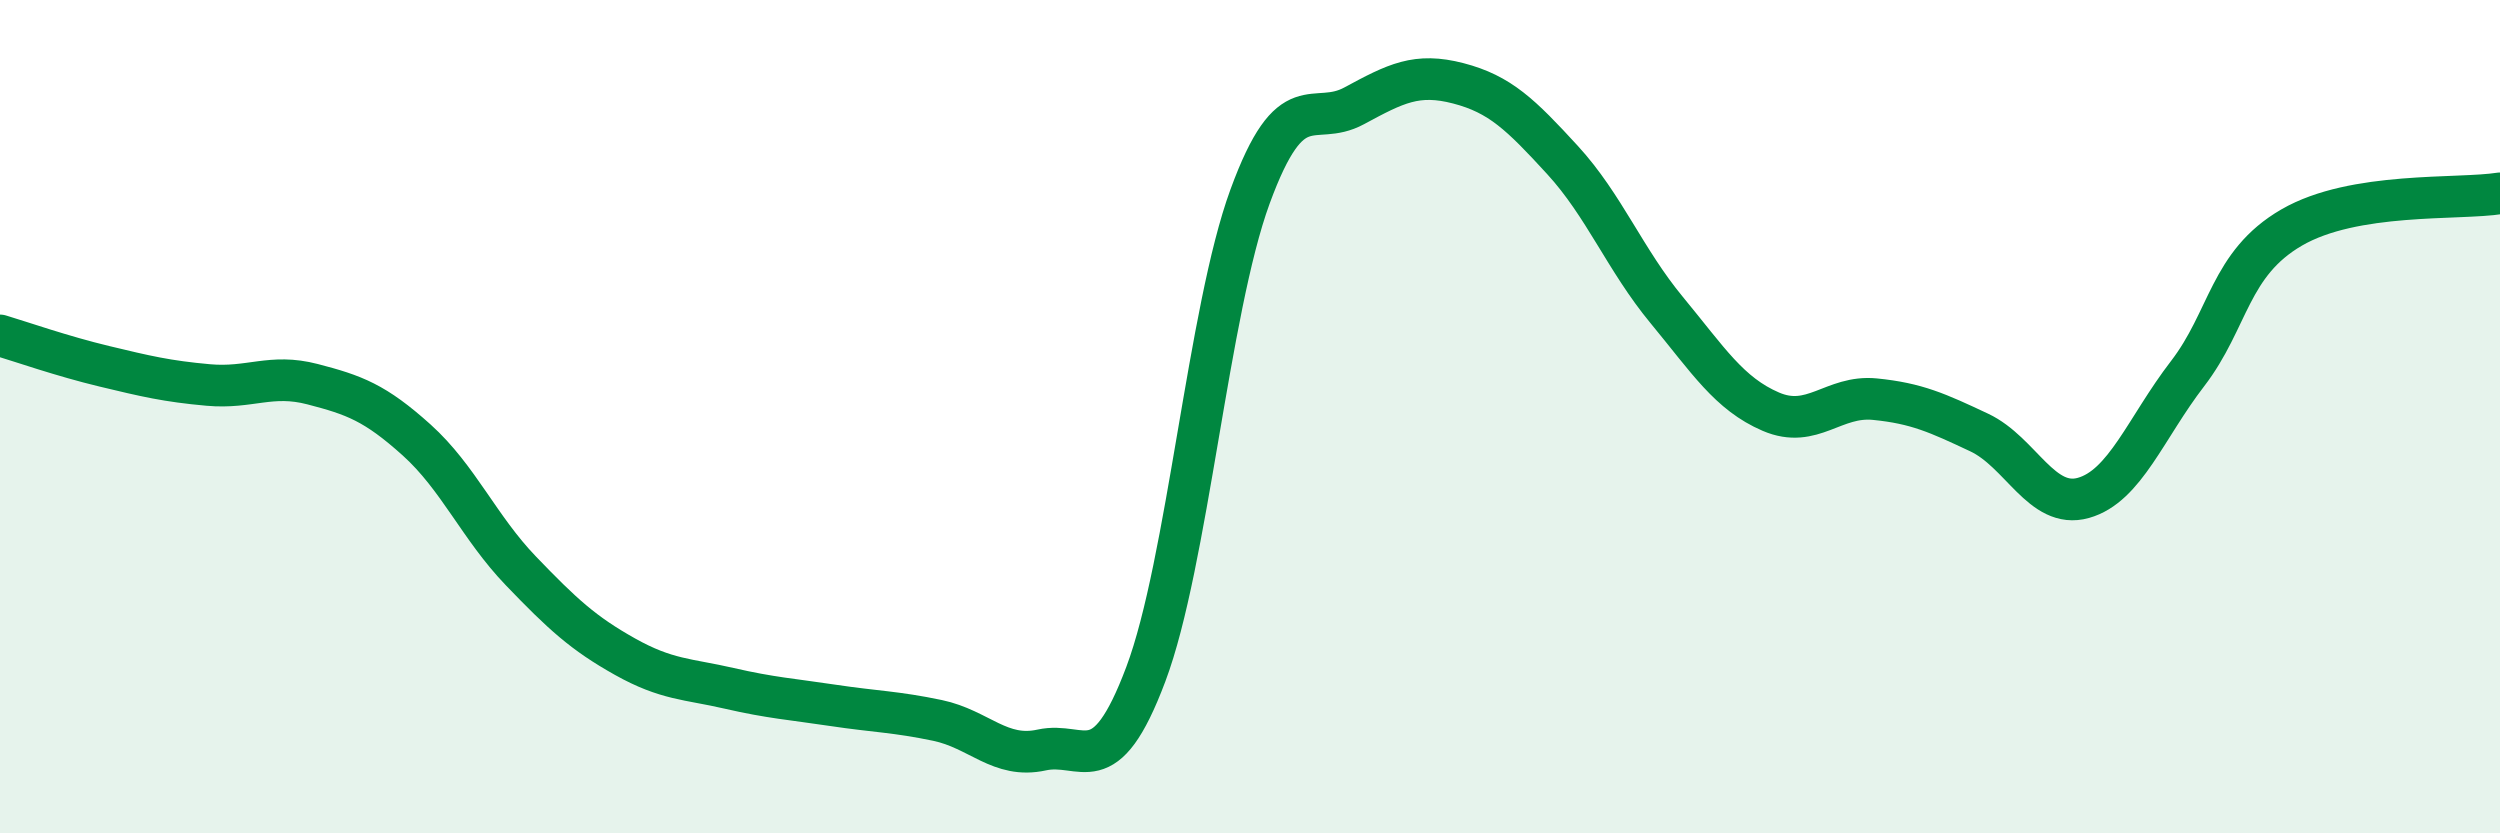 
    <svg width="60" height="20" viewBox="0 0 60 20" xmlns="http://www.w3.org/2000/svg">
      <path
        d="M 0,8.05 C 0.5,8.2 1.5,8.55 2.5,8.79 C 3.5,9.03 4,9.15 5,9.24 C 6,9.33 6.5,8.96 7.5,9.22 C 8.5,9.48 9,9.66 10,10.56 C 11,11.46 11.5,12.66 12.5,13.7 C 13.5,14.74 14,15.2 15,15.76 C 16,16.32 16.5,16.29 17.5,16.52 C 18.5,16.75 19,16.78 20,16.93 C 21,17.08 21.5,17.08 22.5,17.29 C 23.5,17.5 24,18.22 25,18 C 26,17.78 26.5,18.84 27.5,16.18 C 28.5,13.52 29,7.45 30,4.72 C 31,1.99 31.5,3.08 32.5,2.54 C 33.5,2 34,1.74 35,2 C 36,2.26 36.5,2.75 37.5,3.84 C 38.5,4.93 39,6.23 40,7.44 C 41,8.65 41.5,9.45 42.5,9.88 C 43.5,10.31 44,9.48 45,9.58 C 46,9.68 46.5,9.91 47.5,10.38 C 48.5,10.85 49,12.23 50,11.95 C 51,11.67 51.5,10.27 52.5,8.97 C 53.5,7.67 53.5,6.33 55,5.46 C 56.5,4.59 59,4.8 60,4.64L60 20L0 20Z"
        fill="#008740"
        opacity="0.1"
        stroke-linecap="round"
        stroke-linejoin="round"
      />
      <path
        d="M 0,8.05 C 0.5,8.2 1.5,8.55 2.5,8.79 C 3.5,9.03 4,9.15 5,9.24 C 6,9.33 6.5,8.96 7.5,9.22 C 8.5,9.48 9,9.66 10,10.56 C 11,11.46 11.5,12.66 12.5,13.7 C 13.5,14.74 14,15.2 15,15.76 C 16,16.32 16.5,16.29 17.5,16.52 C 18.5,16.75 19,16.78 20,16.93 C 21,17.08 21.5,17.08 22.5,17.29 C 23.5,17.5 24,18.22 25,18 C 26,17.78 26.5,18.84 27.5,16.18 C 28.5,13.52 29,7.45 30,4.72 C 31,1.99 31.5,3.08 32.5,2.54 C 33.5,2 34,1.74 35,2 C 36,2.26 36.5,2.75 37.5,3.84 C 38.5,4.93 39,6.23 40,7.44 C 41,8.65 41.5,9.45 42.5,9.88 C 43.5,10.31 44,9.48 45,9.58 C 46,9.68 46.5,9.91 47.5,10.38 C 48.5,10.85 49,12.23 50,11.95 C 51,11.67 51.5,10.27 52.5,8.97 C 53.5,7.67 53.5,6.33 55,5.46 C 56.5,4.59 59,4.8 60,4.64"
        stroke="#008740"
        stroke-width="1"
        fill="none"
        stroke-linecap="round"
        stroke-linejoin="round"
      />
    </svg>
  